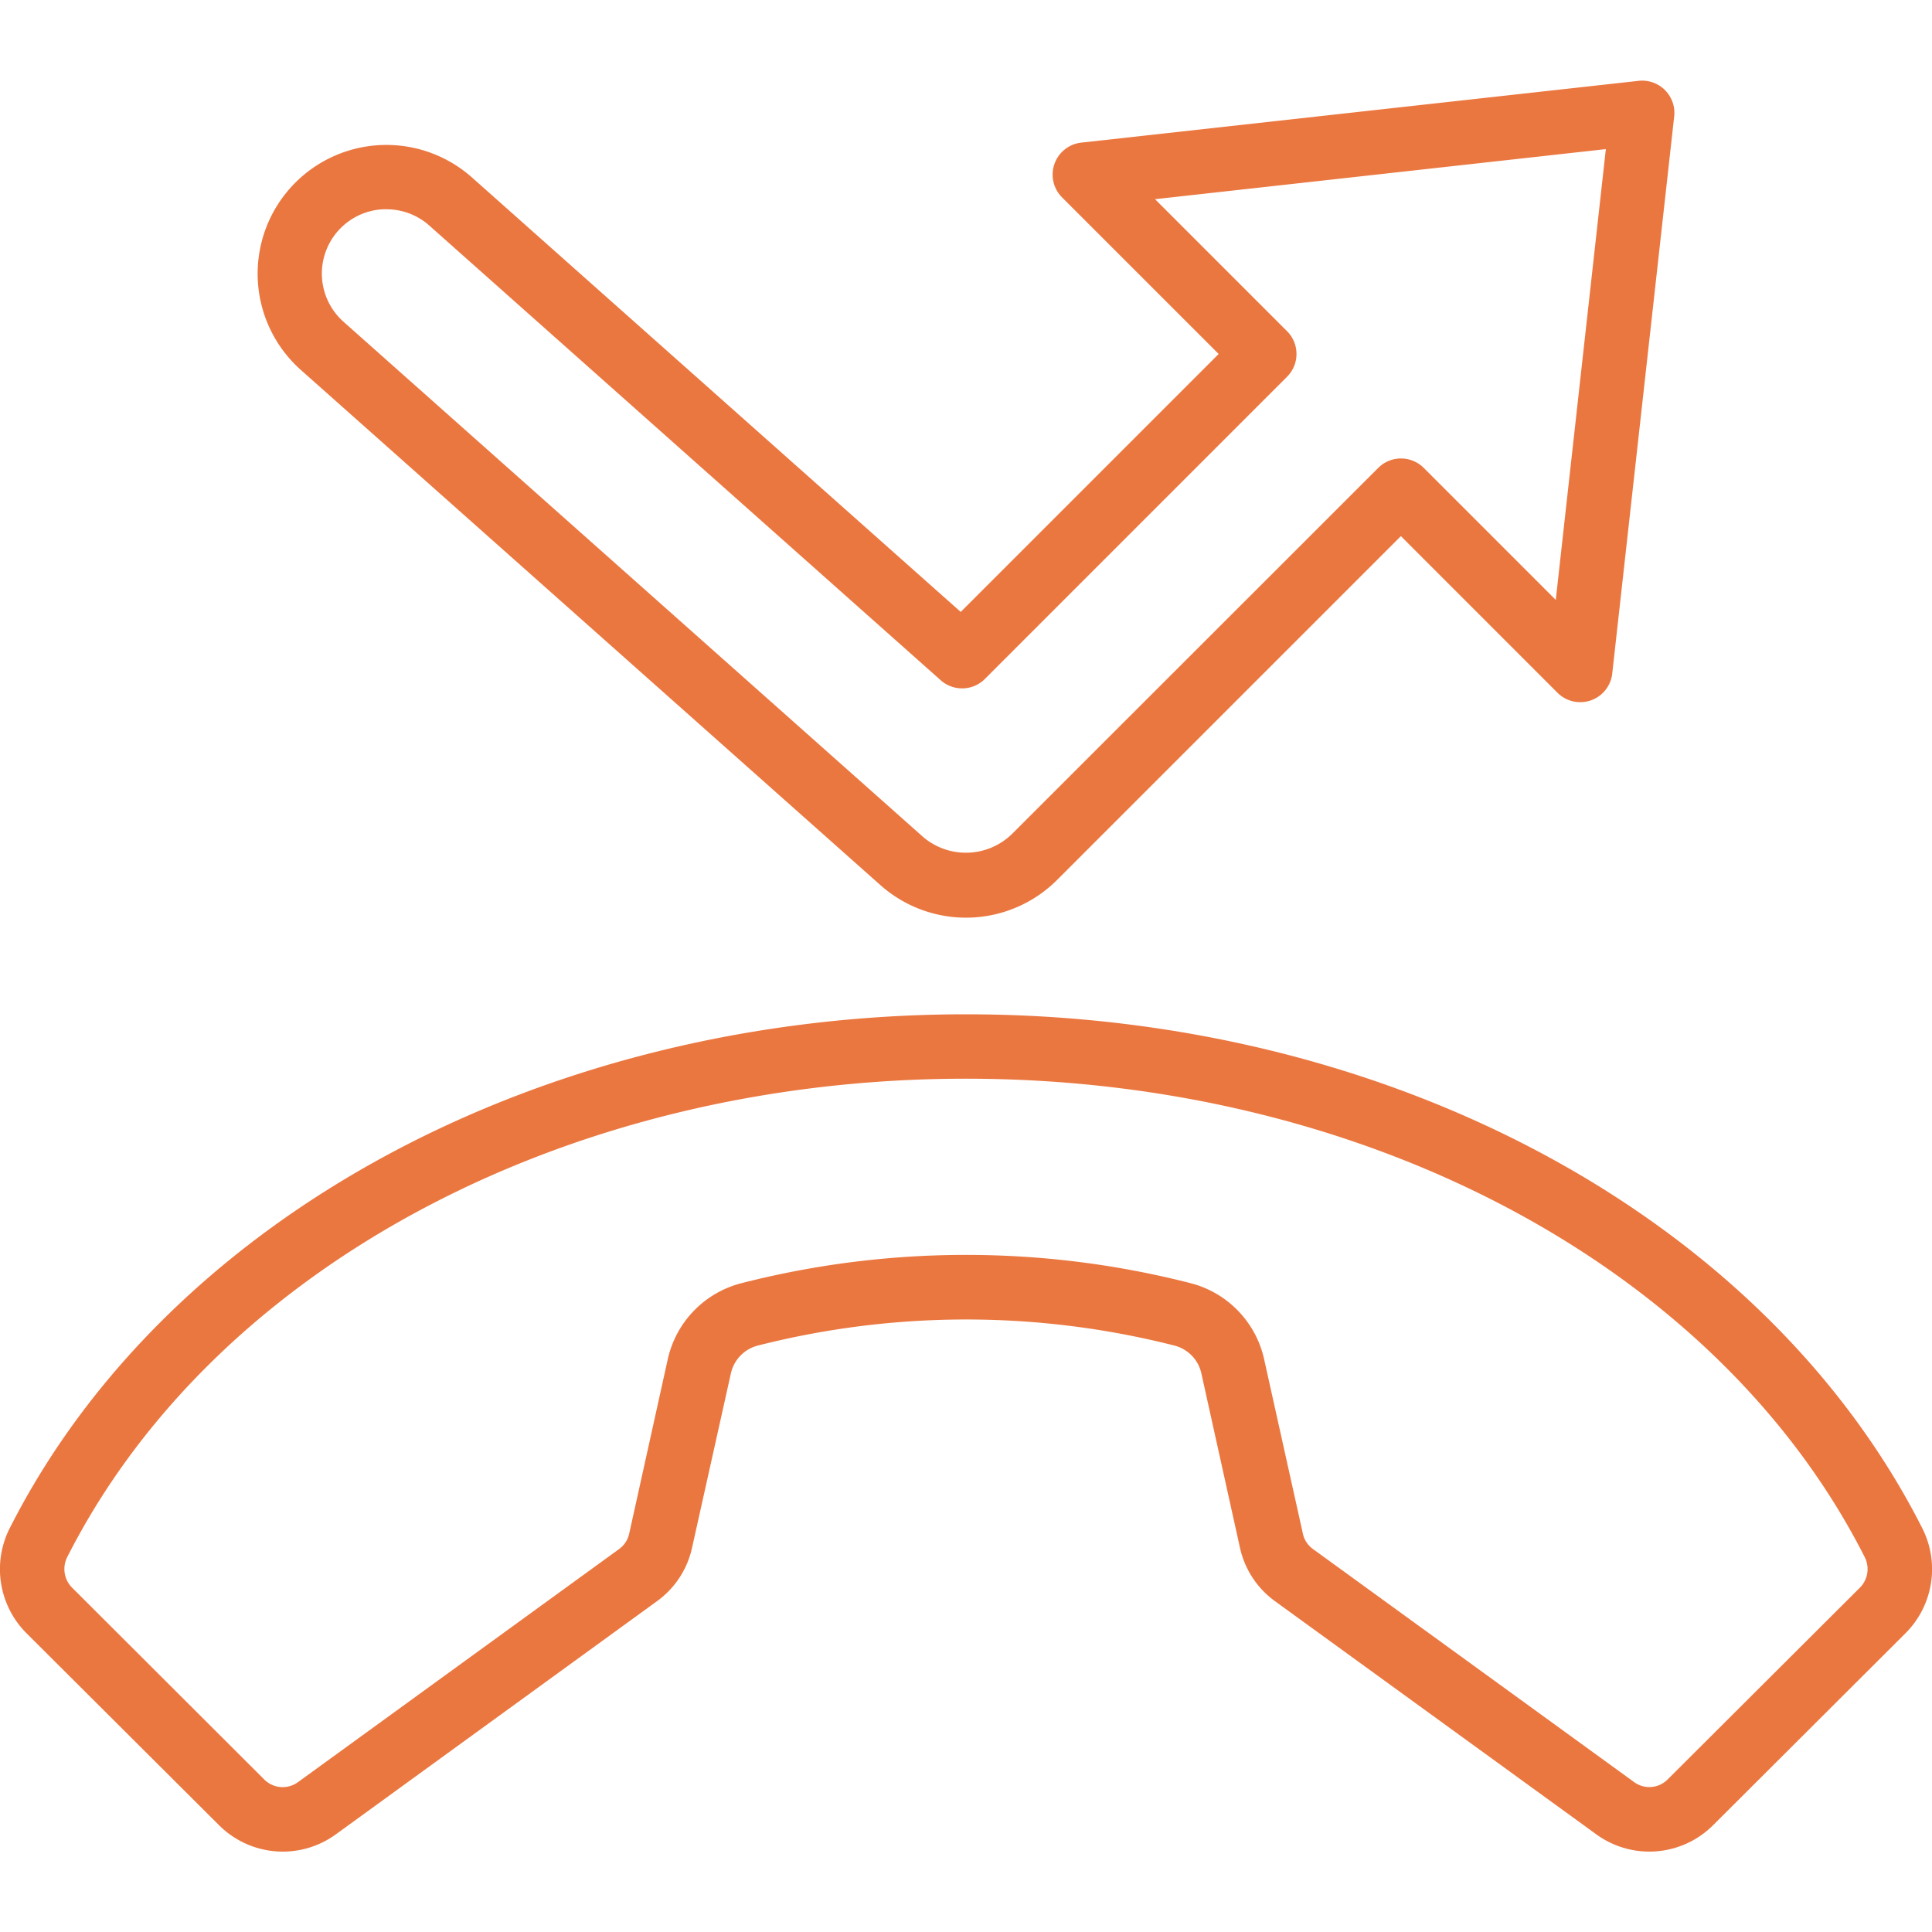 <svg xmlns="http://www.w3.org/2000/svg" version="1.1" xmlns:xlink="http://www.w3.org/1999/xlink" width="512" height="512" x="0" y="0" viewBox="0 0 60 55" style="enable-background:new 0 0 512 512" xml:space="preserve" class=""><g><g fill="#000" fill-rule="nonzero"><path d="M30 29C16.881 29 5.228 35.258.311 44.942a2.815 2.815 0 0 0 .51 3.278L6.8 54.181a2.8 2.8 0 0 0 3.633.284l9.967-7.236c.556-.4.945-.992 1.092-1.661l1.208-5.424c.097-.423.424-.755.846-.859a26.244 26.244 0 0 1 12.916 0c.422.104.75.436.846.86l1.2 5.421c.147.67.536 1.262 1.092 1.663l9.972 7.236a2.8 2.8 0 0 0 3.632-.284l5.975-5.961a2.815 2.815 0 0 0 .51-3.278C54.772 35.258 43.119 29 30 29zm27.767 17.8-5.976 5.961a.8.8 0 0 1-1.045.081l-9.973-7.237a.792.792 0 0 1-.31-.473l-1.205-5.423a3.142 3.142 0 0 0-2.295-2.362 28.134 28.134 0 0 0-13.924 0 3.142 3.142 0 0 0-2.3 2.361l-1.2 5.426a.8.8 0 0 1-.311.472l-9.974 7.24a.808.808 0 0 1-1.046-.081L2.233 46.8a.819.819 0 0 1-.139-.955C6.673 36.828 17.627 31 30 31s23.327 5.828 27.906 14.849a.819.819 0 0 1-.139.951zM9.011 3.343a4 4 0 0 0 .332 5.646l18 16a4 4 0 0 0 5.485-.161L43.506 14.15l4.864 4.865a1 1 0 0 0 1.7-.6L51.994 1.11a1 1 0 0 0-1.1-1.1L33.582 1.929a1 1 0 0 0-.6 1.7l4.865 4.864-8.011 8.011L14.657 3.011a4 4 0 0 0-5.646.332zM12 4c.489-.002.961.176 1.327.5l15.888 14.126a1 1 0 0 0 1.371-.04L39.971 9.2a1 1 0 0 0 0-1.414l-4.1-4.1 14-1.555-1.555 14-4.1-4.1a1 1 0 0 0-1.414 0L31.414 23.414a2.05 2.05 0 0 1-2.743.081l-18-16A2 2 0 0 1 11.882 4z" fill="#EB7740" opacity="1" data-original="#000000" class=""></path></g></g></svg>